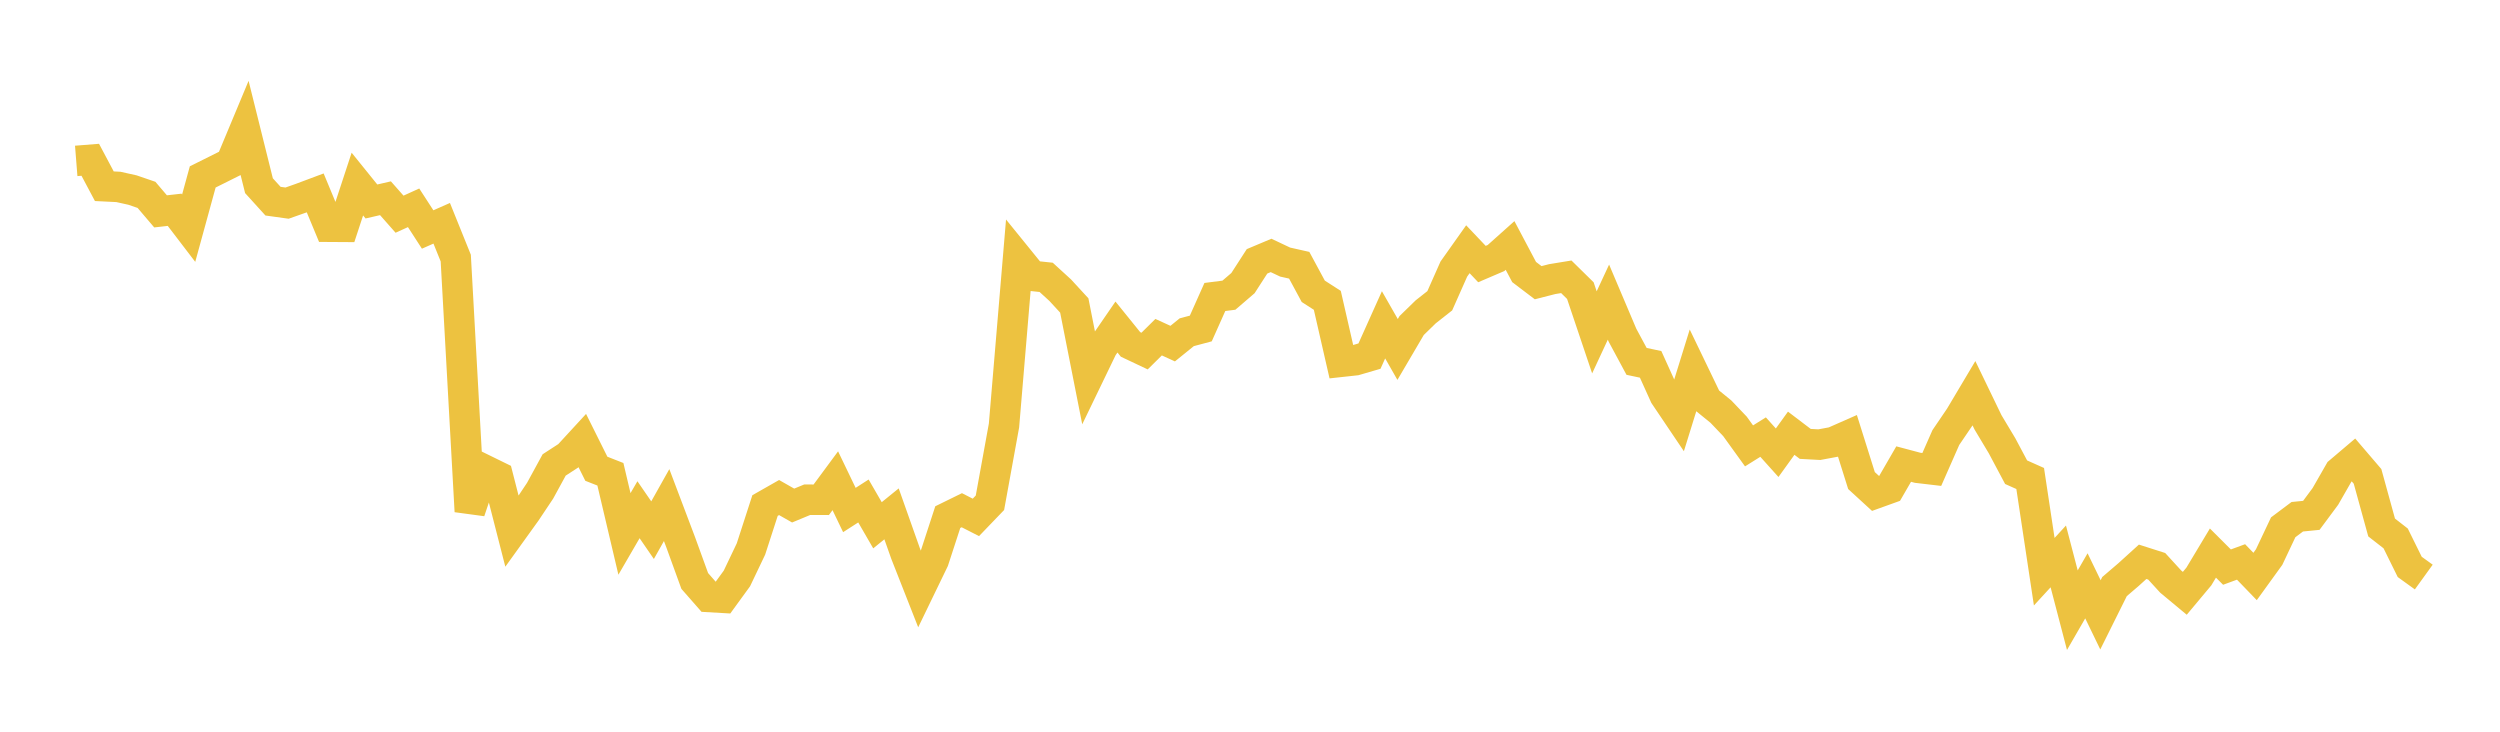 <svg width="164" height="48" xmlns="http://www.w3.org/2000/svg" xmlns:xlink="http://www.w3.org/1999/xlink"><path fill="none" stroke="rgb(237,194,64)" stroke-width="2" d="M5,10.555L5.922,10.482L6.844,12.217L7.766,12.262L8.689,12.467L9.611,12.783L10.533,13.866L11.455,13.762L12.377,14.968L13.299,11.605L14.222,11.146L15.144,10.685L16.066,8.476L16.988,12.181L17.91,13.197L18.832,13.325L19.754,12.999L20.677,12.653L21.599,14.874L22.521,14.88L23.443,12.075L24.365,13.217L25.287,13.005L26.21,14.051L27.132,13.632L28.054,15.055L28.976,14.647L29.898,16.931L30.82,33.545L31.743,30.803L32.665,31.255L33.587,34.855L34.509,33.573L35.431,32.191L36.353,30.501L37.275,29.902L38.198,28.899L39.12,30.75L40.042,31.112L40.964,35.026L41.886,33.438L42.808,34.779L43.731,33.134L44.653,35.572L45.575,38.111L46.497,39.162L47.419,39.215L48.341,37.947L49.263,36.014L50.186,33.164L51.108,32.639L52.03,33.164L52.952,32.782L53.874,32.785L54.796,31.537L55.719,33.457L56.641,32.864L57.563,34.458L58.485,33.709L59.407,36.315L60.329,38.659L61.251,36.754L62.174,33.923L63.096,33.47L64.018,33.941L64.94,32.982L65.862,27.913L66.784,16.958L67.707,18.096L68.629,18.194L69.551,19.037L70.473,20.039L71.395,24.705L72.317,22.796L73.24,21.453L74.162,22.594L75.084,23.03L76.006,22.119L76.928,22.541L77.85,21.795L78.772,21.549L79.695,19.482L80.617,19.364L81.539,18.572L82.461,17.144L83.383,16.756L84.305,17.192L85.228,17.4L86.15,19.109L87.072,19.702L87.994,23.731L88.916,23.63L89.838,23.361L90.76,21.308L91.683,22.925L92.605,21.354L93.527,20.456L94.449,19.73L95.371,17.652L96.293,16.35L97.216,17.322L98.138,16.927L99.06,16.103L99.982,17.845L100.904,18.545L101.826,18.309L102.749,18.158L103.671,19.064L104.593,21.802L105.515,19.819L106.437,21.993L107.359,23.706L108.281,23.902L109.204,25.943L110.126,27.311L111.048,24.339L111.97,26.253L112.892,27.003L113.814,27.97L114.737,29.25L115.659,28.673L116.581,29.699L117.503,28.42L118.425,29.12L119.347,29.17L120.269,28.998L121.192,28.591L122.114,31.525L123.036,32.37L123.958,32.038L124.88,30.443L125.802,30.688L126.725,30.796L127.647,28.703L128.569,27.346L129.491,25.796L130.413,27.705L131.335,29.244L132.257,30.977L133.18,31.389L134.102,37.504L135.024,36.501L135.946,40.028L136.868,38.43L137.79,40.334L138.713,38.479L139.635,37.69L140.557,36.854L141.479,37.148L142.401,38.155L143.323,38.921L144.246,37.817L145.168,36.281L146.09,37.202L147.012,36.863L147.934,37.817L148.856,36.542L149.778,34.591L150.701,33.899L151.623,33.807L152.545,32.565L153.467,30.956L154.389,30.174L155.311,31.251L156.234,34.603L157.156,35.321L158.078,37.189L159,37.854"></path></svg>